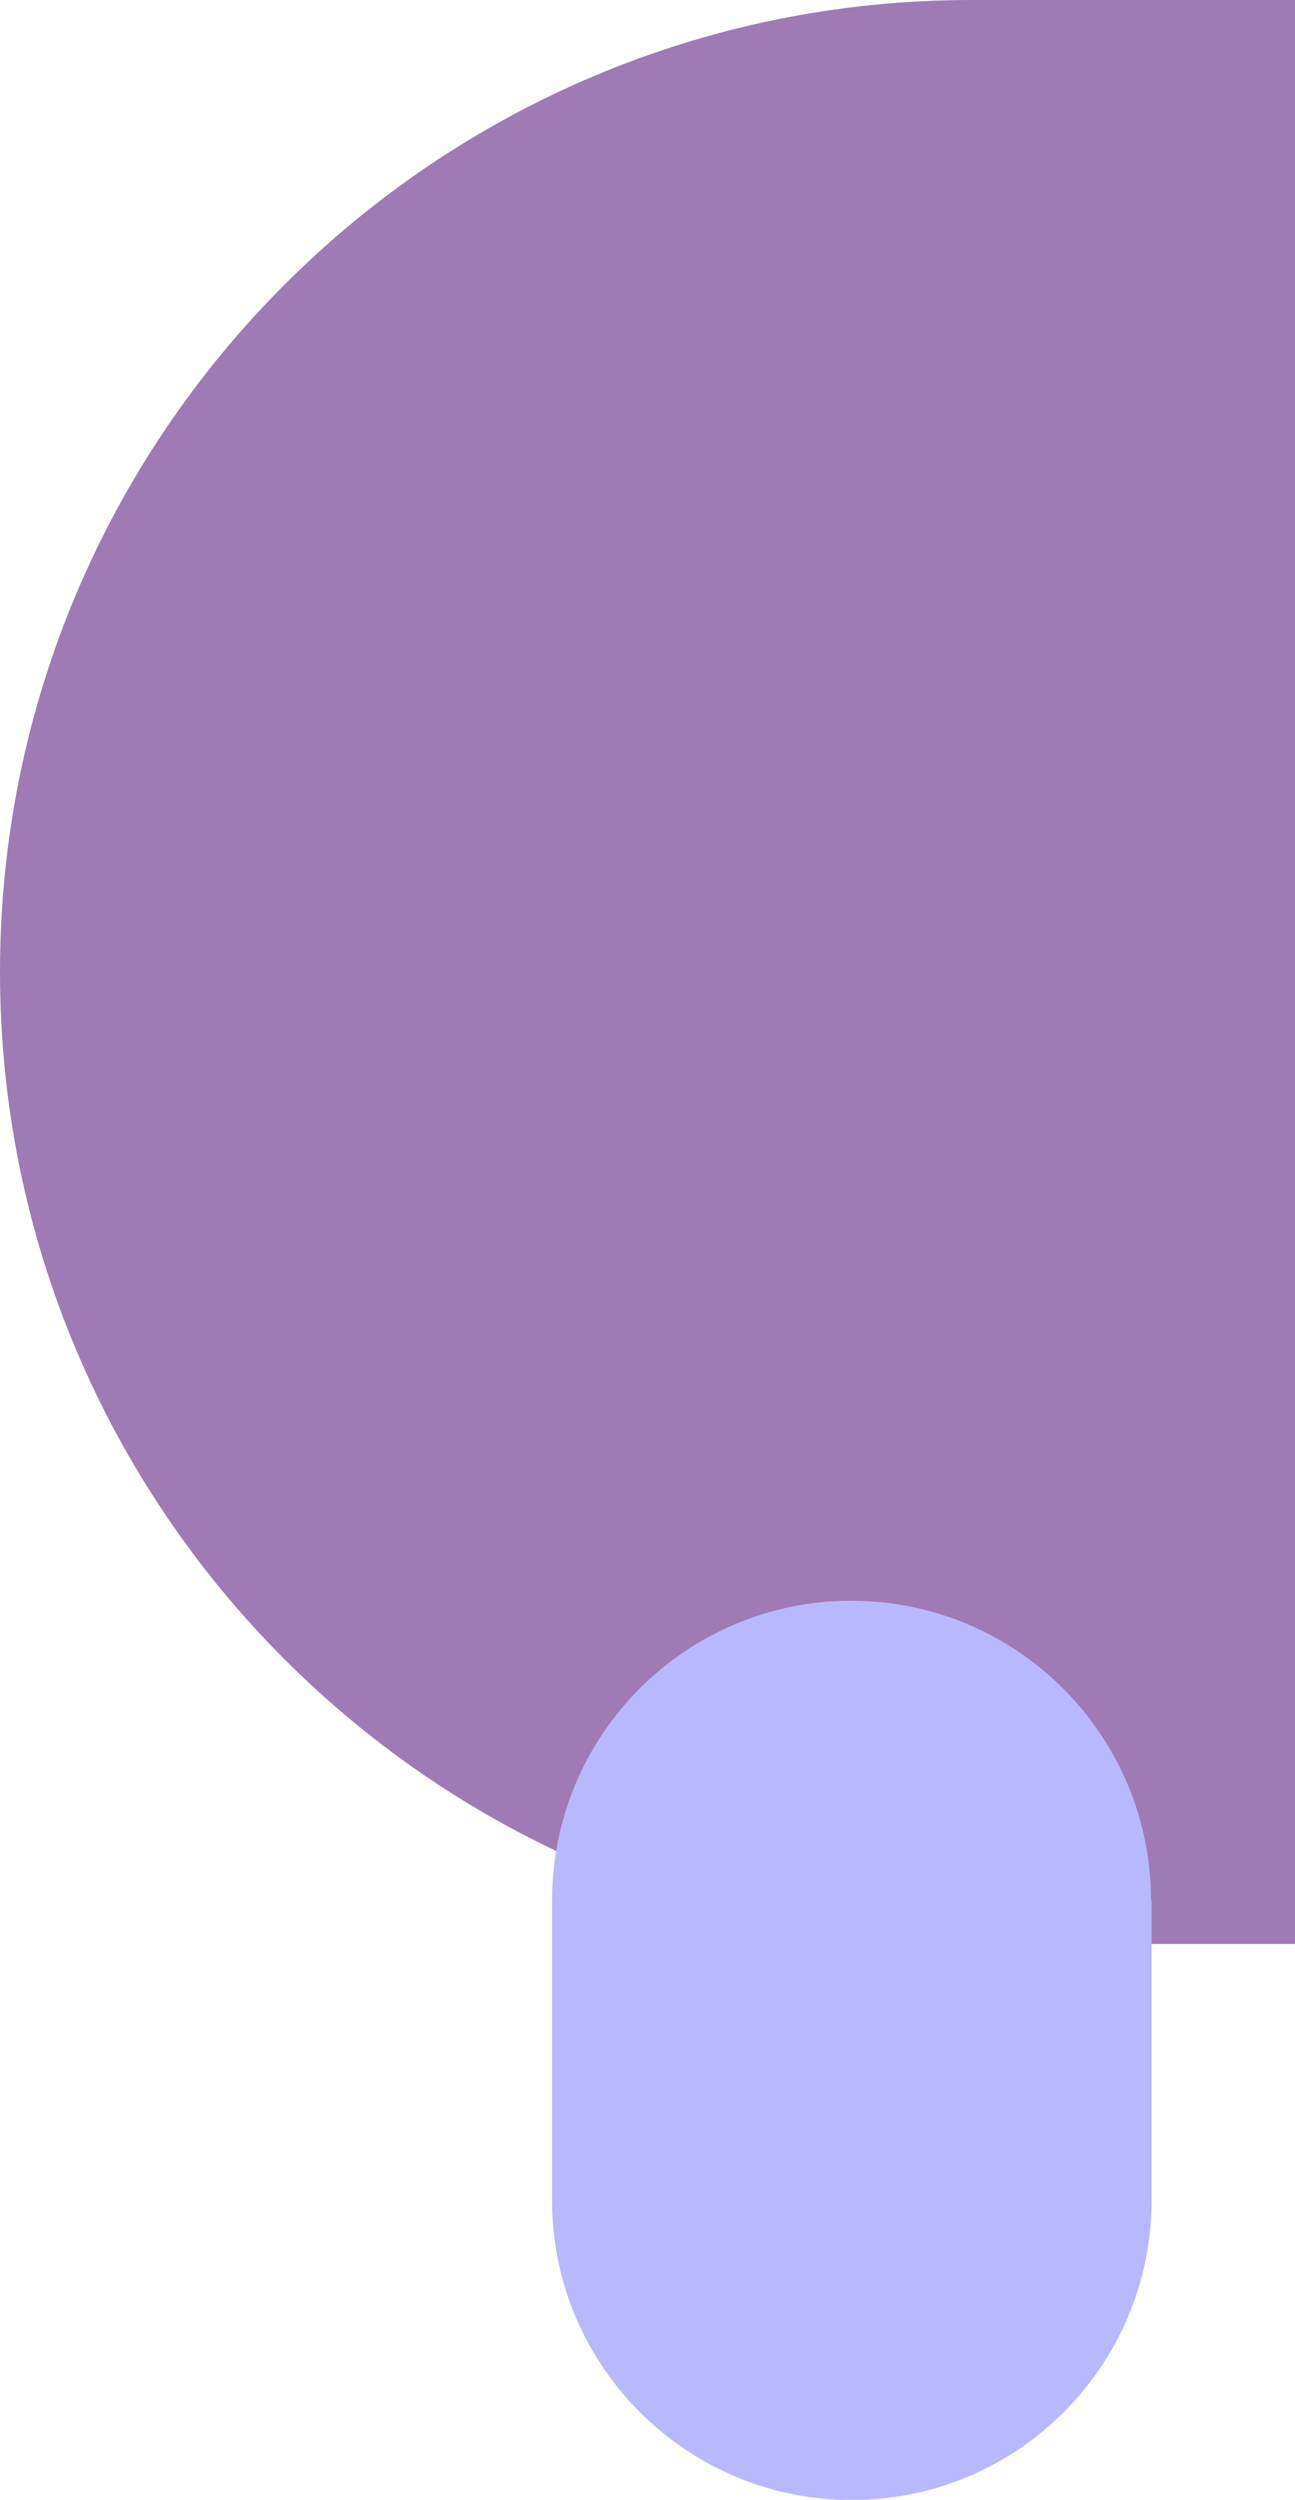 <?xml version="1.0" encoding="utf-8"?>
<!-- Generator: Adobe Illustrator 28.3.0, SVG Export Plug-In . SVG Version: 6.00 Build 0)  -->
<svg version="1.1" id="Layer_1" xmlns="http://www.w3.org/2000/svg" xmlns:xlink="http://www.w3.org/1999/xlink" x="0px" y="0px"
	 viewBox="0 0 483 932.3" style="enable-background:new 0 0 483 932.3;" xml:space="preserve">
<style type="text/css">
	.st0{fill:#9F7AB5;}
	.st1{fill:#B8B8FF;}
</style>
<path class="st0" d="M483,0v725H362.2C162.2,725,0,562.7,0,362.5S162.2,0,362.2,0H483z"/>
<path class="st1" d="M429.3,708.8c0-61.7-50.1-111.8-111.8-111.8s-111.6,50.1-111.6,111.8v111.8c0,61.7,50.1,111.8,111.8,111.8
	s111.8-50.1,111.8-111.8V708.8H429.3z"/>
</svg>
